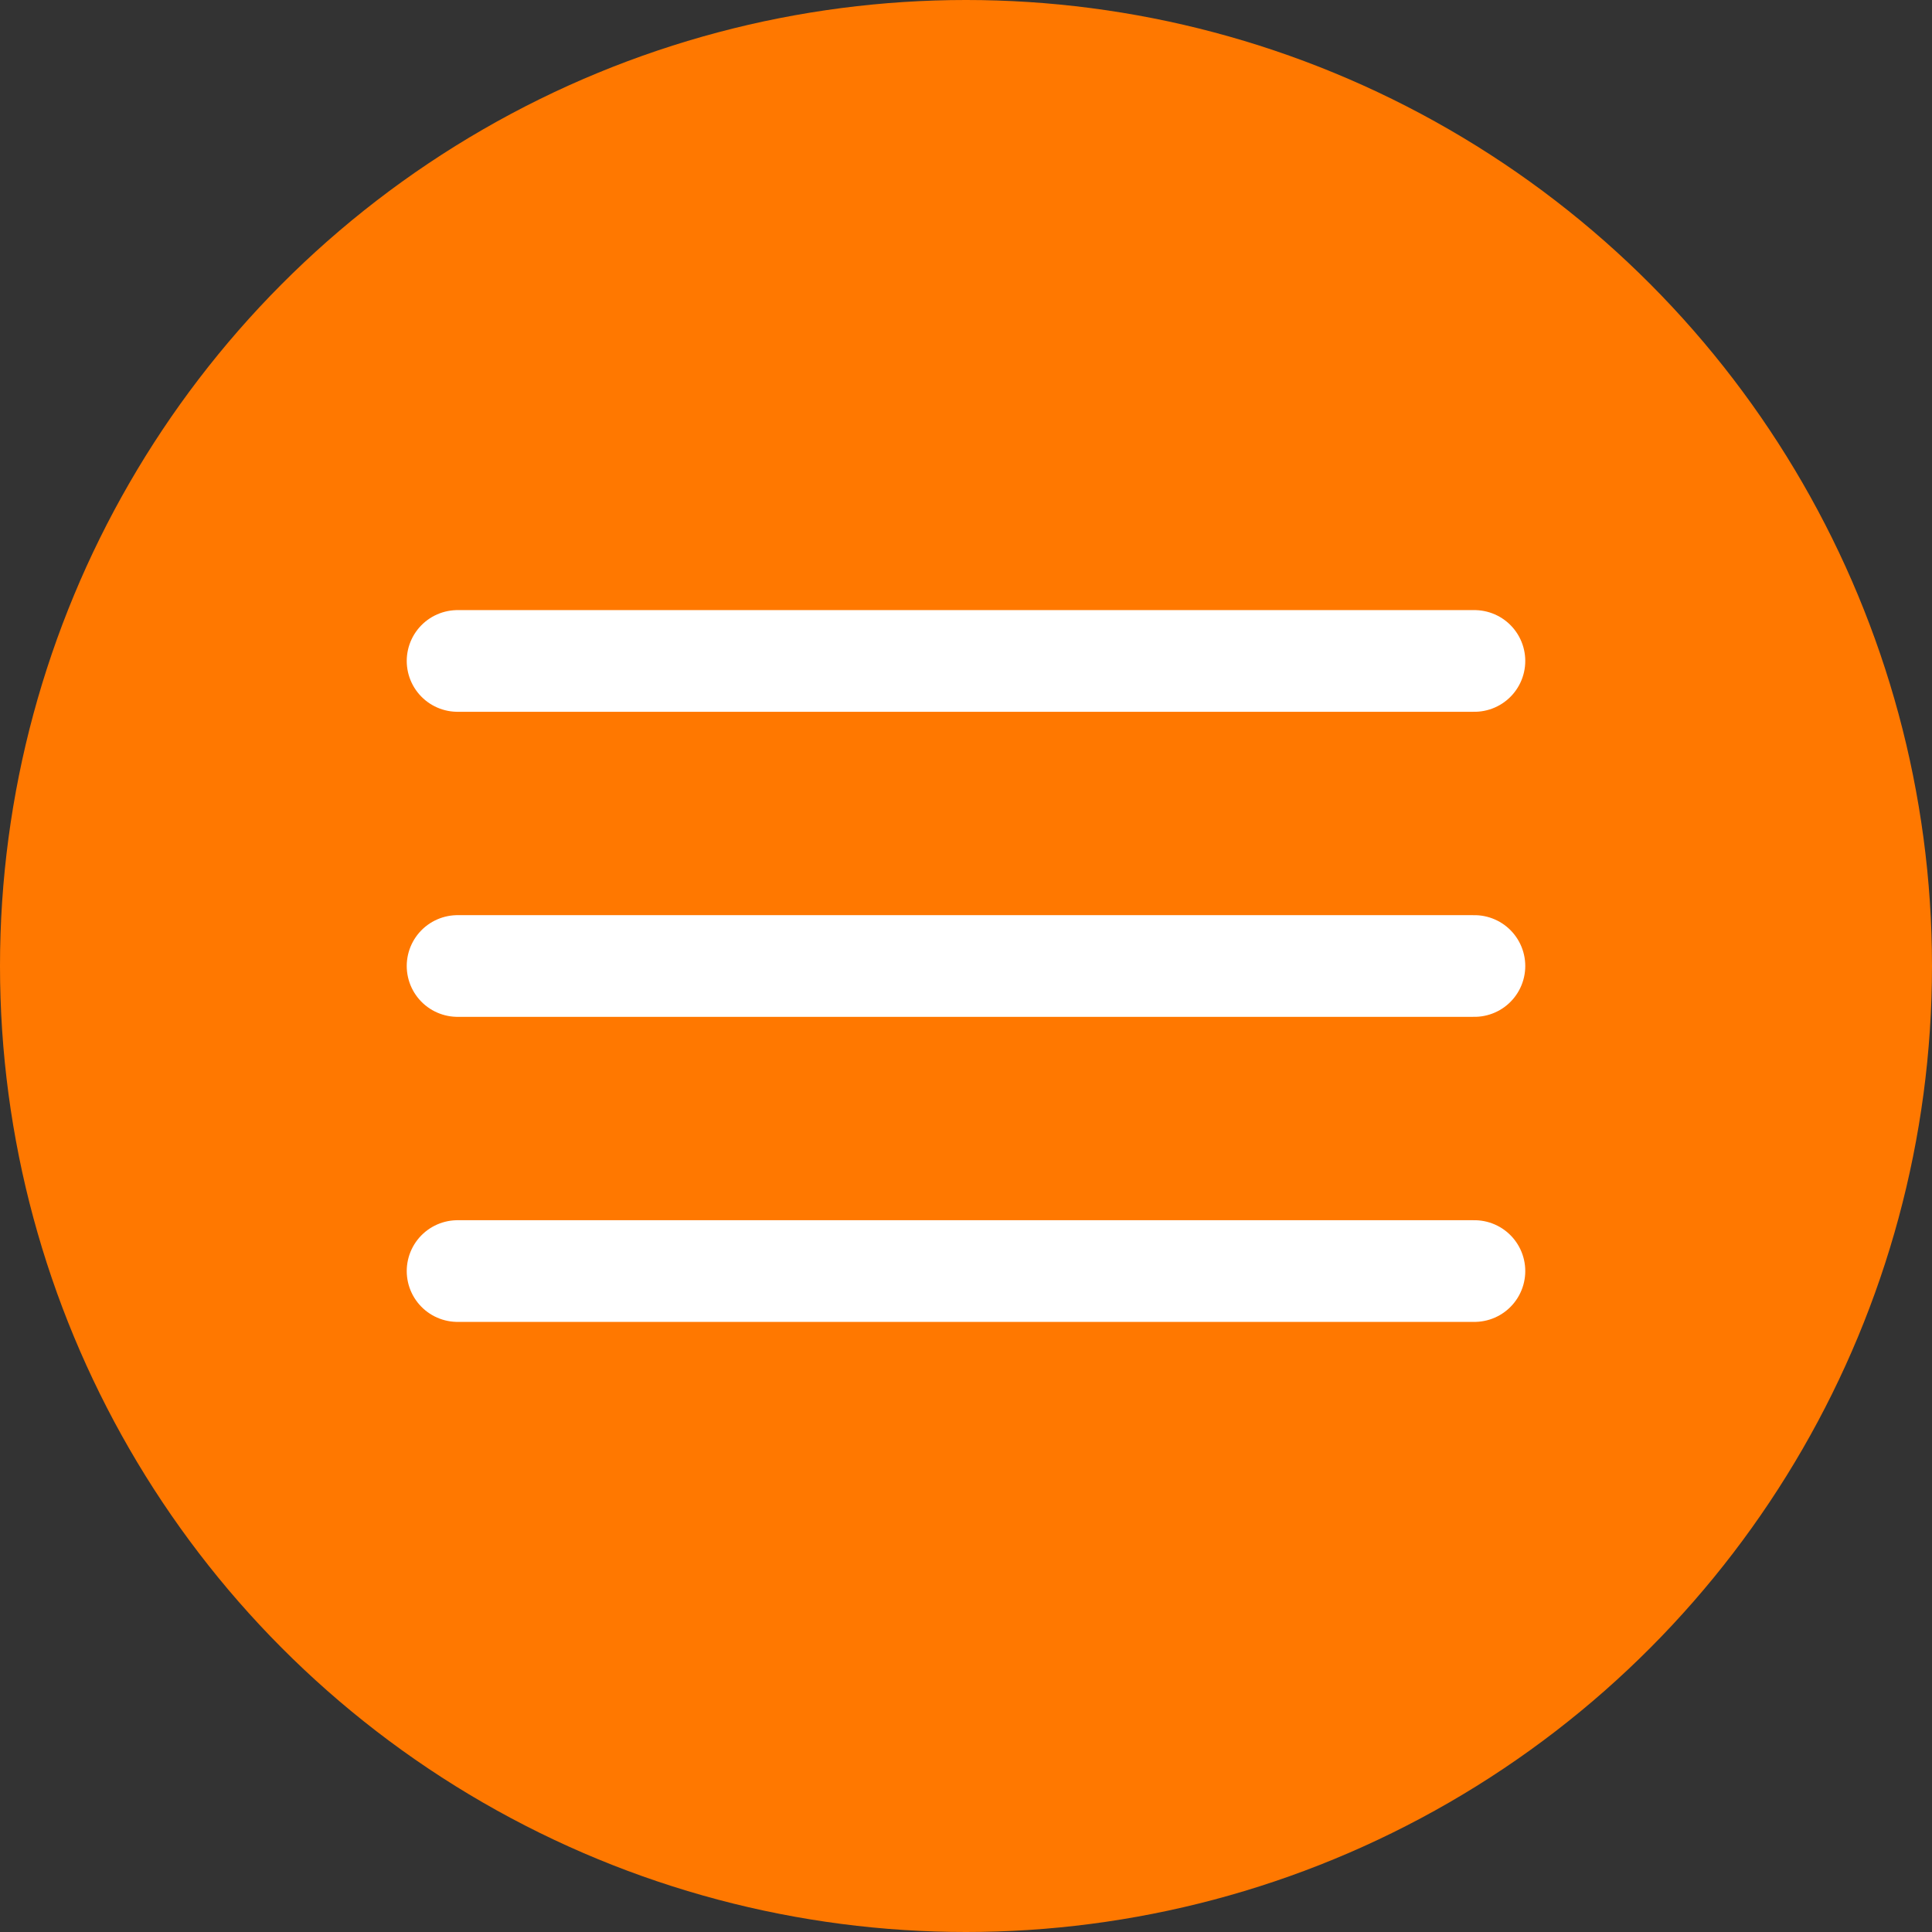 <?xml version="1.0" encoding="UTF-8"?> <svg xmlns="http://www.w3.org/2000/svg" width="38" height="38" viewBox="0 0 38 38" fill="none"><rect x="0" y="0" width="38" height="38" fill="#333333" stroke="none"/> <circle cx="19" cy="19" r="19" fill="#FF7800"></circle> <path d="M9 13H29" stroke="white" stroke-width="2" stroke-linecap="round"></path> <path d="M9 19H29" stroke="white" stroke-width="2" stroke-linecap="round"></path> <path d="M9 25H29" stroke="white" stroke-width="2" stroke-linecap="round"></path> </svg> 